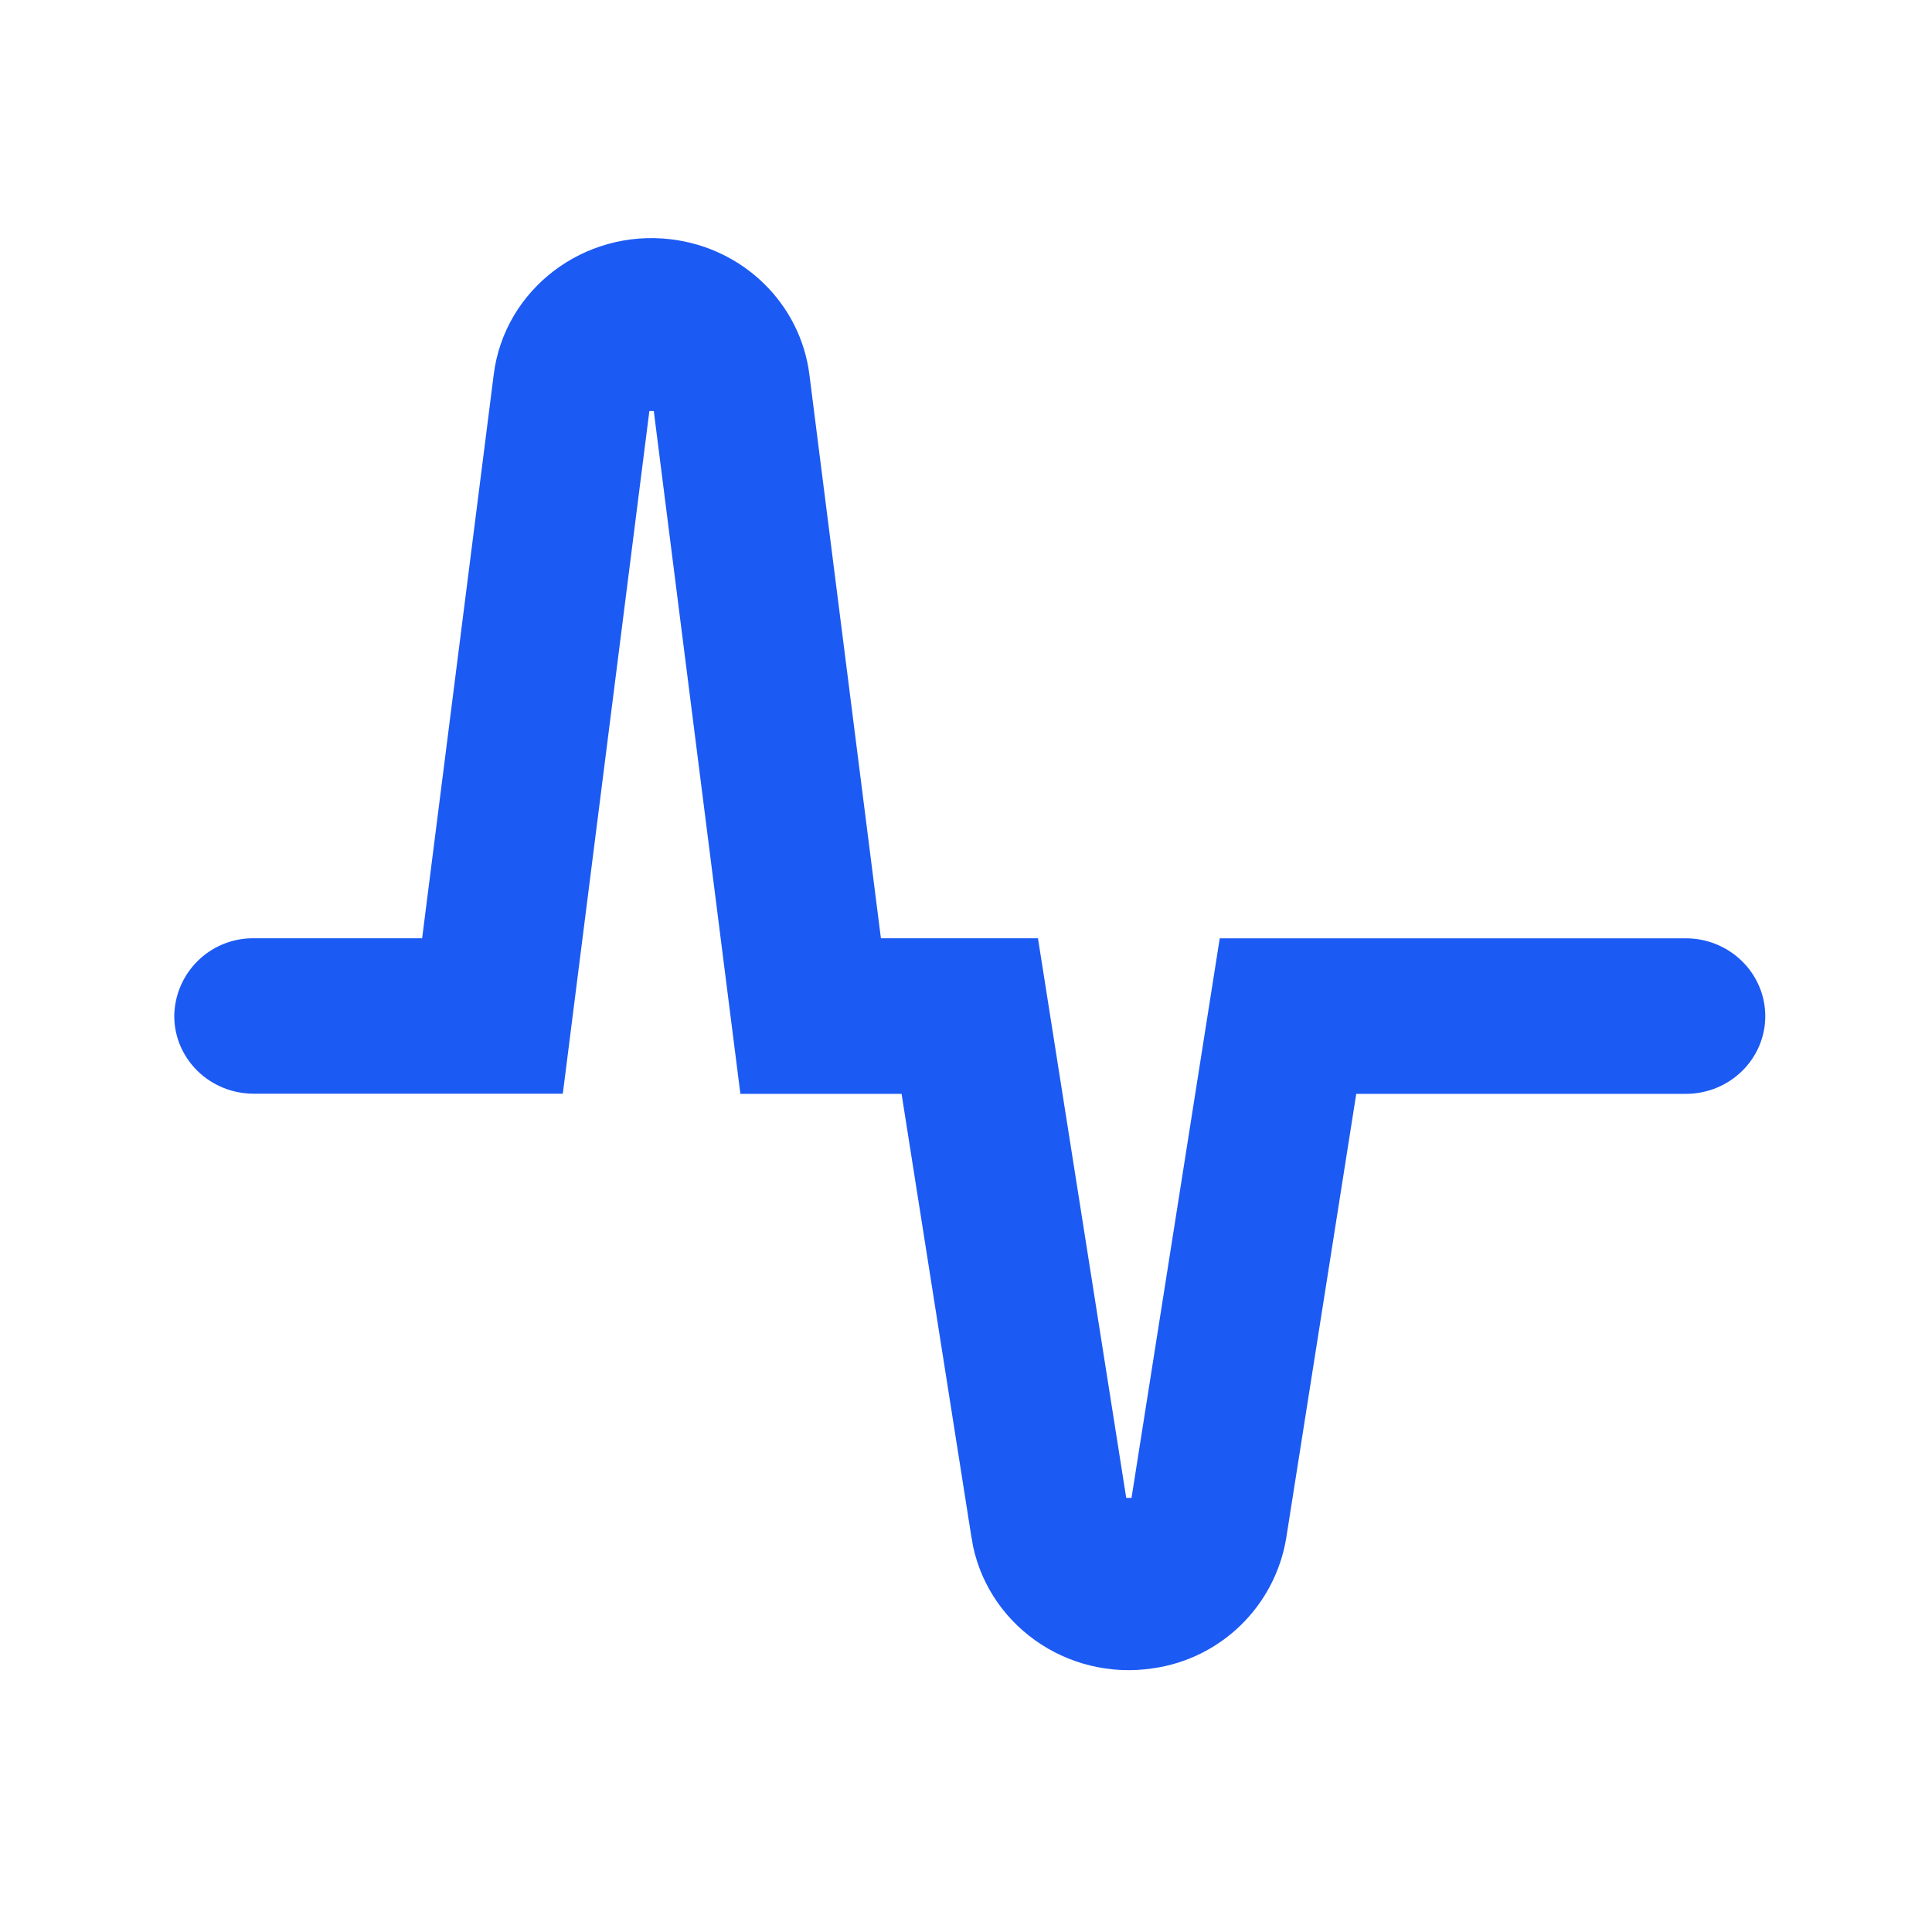 <svg xmlns="http://www.w3.org/2000/svg" width="51" height="51" viewBox="0 0 51 51" fill="none"><path d="M13.554 9.952C13.798 7.999 15.627 6.594 17.651 6.838C19.331 7.041 20.639 8.33 20.845 9.953L22.733 24.834L22.791 25.293H26.951L29.281 40.066H30.318L32.647 25.294H44.5C45.38 25.295 46.074 25.991 46.074 26.824C46.074 27.656 45.381 28.35 44.5 28.35H35.352L35.283 28.794L33.434 40.522C33.307 41.283 32.941 41.983 32.39 42.522C31.838 43.061 31.13 43.41 30.366 43.519L30.361 43.52C28.343 43.825 26.474 42.471 26.166 40.526H26.167L24.318 28.794L24.249 28.35H20.007L17.721 10.325H16.679L14.394 28.346H6.699C5.82 28.346 5.129 27.655 5.125 26.828C5.13 26.416 5.298 26.024 5.592 25.736C5.886 25.448 6.283 25.288 6.694 25.293H11.605L11.664 24.834L13.554 9.953V9.952Z" fill="#1C5AF4" stroke="#1C5AF4" stroke-width="1.05"></path></svg>